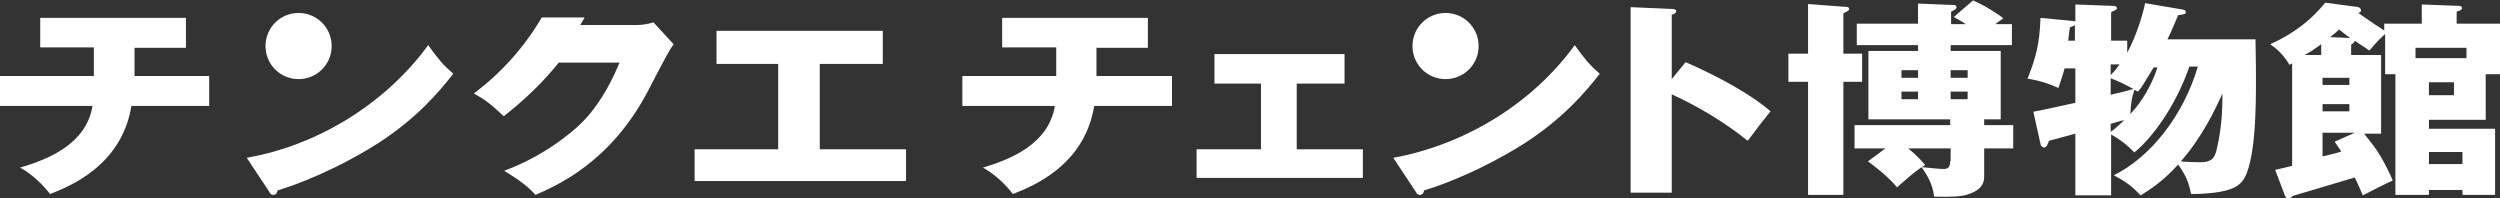 <?xml version="1.0" encoding="utf-8"?>
<!-- Generator: Adobe Illustrator 24.0.3, SVG Export Plug-In . SVG Version: 6.00 Build 0)  -->
<svg version="1.1" id="レイヤー_1" xmlns="http://www.w3.org/2000/svg" xmlns:xlink="http://www.w3.org/1999/xlink" x="0px"
	 y="0px" viewBox="0 0 559.3 44.3" style="enable-background:new 0 0 559.3 44.3;" xml:space="preserve">
<rect x="0" y="0" width="559.3" height="44.3" fill="#333333" stroke="none"/>
<style type="text/css">
	.st0{fill:#FFFFFF;}
</style>
<g>
	<path class="st0" d="M55.2,35.3C70.7,32.6,86,23.5,95.8,10.1c2.3,3.2,3.3,4.4,5.6,6.4c-3.2,4.1-8.2,10-16.9,15.6
		c-5,3.2-13.6,7.8-22.4,10.5c-0.1,0.4-0.2,1-1,1c-0.4,0-0.7-0.3-0.8-0.6L55.2,35.3z"/>
	<path class="st0" d="M290.1,33.4h14.8v6.4h-37.2v-6.4h14.4V18.7h-10.4v-6.6h29.1v6.6h-10.7V33.4z"/>
	<path class="st0" d="M377.1,13.9c8,3.5,15,7.5,19,11c-2.4,3-2.7,3.4-5.1,6.6c-5.1-4.1-10.9-7.6-17-10.4v22h-9.2V1.6L374,2
		c0.4,0,1,0.1,1,0.5c0,0.5-0.7,0.7-1,0.8v14.4L377.1,13.9z"/>
	<path class="st0" d="M436.4,17.4v-1.7h3.8v1.7H436.4z M437.1,3.8c0.4,0.2,2.3,1.3,2.7,1.6h-3.3V2.6c0.9-0.4,1.2-0.6,1.2-1
		c0-0.5-0.5-0.5-1.2-0.5l-7.4-0.3v4.5h-13.7v4.8h13.7v1.3h-11.1v15.3h18.3V28h-21.4v5.2h6.9l-3.9,2.9c3.8,2.8,5.5,4.6,6.5,5.8
		c2.3-2,3.6-3.2,5.5-4.5c0.9,1.3,2.5,3.6,2.8,6.6c4.7,0.1,6.3-0.1,7.5-0.5c2.9-0.9,3.7-2.3,3.7-4v-6.3h6.5V28h-6.5v-1.3h3.7V11.4
		h-11.2v-1.3h13.7V5.4h-3.7c0.5-0.4,0.6-0.5,1.8-1.3c-1.4-1.1-4.2-2.9-6.8-4L437.1,3.8z M440.2,20.5v1.7h-3.8v-1.7H440.2z
		 M429.1,20.5v1.7h-3.7v-1.7H429.1z M425.4,17.4v-1.7h3.7v1.7H425.4z M436.3,36c0,1.6-0.6,1.8-1.6,1.8c-0.7,0-2.7-0.2-4.7-0.4
		c0.3-0.2,0.3-0.2,0.7-0.5c-1.7-2-3.2-3.2-3.8-3.7h9.5V36z M412.4,12V3c1.1-0.6,1.3-0.7,1.3-1c0-0.4-0.4-0.5-1.3-0.5l-7.9-0.6V12
		h-4.4v6.3h4.4v25.3h7.9V18.3h4.2V12H412.4z"/>
	<path class="st0" d="M482.7,15c-2,6-4.9,9.2-6.1,10.5c0.2-2.8,0.2-3.1,0.9-5.4c0.4,0.2,0.4,0.2,0.8,0.4c0.9-1,1-1.3,3.5-5.4H482.7z
		 M472.2,30c2.8,1.7,3.5,2.3,5.3,4.1c4.4-3.6,9.5-11,12.3-19.2h1.9c-3.2,10.9-10.6,20.3-18.8,24.3c2.9,1.6,4,2.4,6,4.5
		c1.5-0.9,4.8-2.9,8.4-6.9c1.9,2.7,2.3,4,2.9,6.6c1.1,0,2.6,0,5.2-0.3c4-0.5,5.3-1.5,6.2-2.5c3.1-3.8,3.1-17.1,3.1-22.5
		c0-1.8,0-4.9-0.1-9.3h-19.7c0.6-1.2,0.7-1.4,2.4-5.4c1.5-0.2,1.7-0.3,1.7-0.7c0-0.4-0.3-0.5-0.9-0.6l-8.2-1.4
		c-0.5,2.6-2,7.4-4,11.1V9.1h-3.6V2.9c0.1-0.2,0.1-0.2,0.2-0.3c0.8-0.3,1.1-0.5,1.1-0.7c0-0.6-0.7-0.6-1.3-0.6l-8-0.3v3.8
		c-0.1,0-0.3-0.1-0.5-0.1L456.5,4c-0.2,5.8-1,8.8-2.9,13.6c2.6,0.4,5.1,1.2,6.9,2.1c0.6-1.7,0.9-2.7,1.4-4.4h2.4V23
		c-7.4,1.6-8.2,1.8-9.4,2l1.6,7.2c0.1,0.7,0.8,0.8,0.8,0.8c0.6,0,0.9-0.9,1.1-1.5c0.8-0.2,5-1.4,5.9-1.6v13.8h8V30z M472.2,27.7
		c0.5-0.1,2.6-0.8,3-0.8c-1.5,1.5-2.8,2.5-3,2.6V27.7z M487.9,36.1c4.8-5.5,7.6-11.4,9.3-15.2c0,2.5,0,7.2-1.3,12.6
		c-0.5,2.3-1.6,2.8-3.8,2.8C491.4,36.3,488.5,36.2,487.9,36.1z M472.2,14.4h2c-1,1.4-1.5,1.9-2,2.4V14.4z M472.2,17.5
		c2.5,1,3.2,1.4,5.1,2.4c-1.4,0.4-2,0.6-5.1,1.3V17.5z M462.7,9.1c0.2-2,0.3-2.4,0.4-3c0.7-0.2,0.8-0.3,1.1-0.5v3.5H462.7z"/>
	<path class="st0" d="M519.6,17.4h6V19h-6V17.4z M533.5,6.9c-2-1.3-4.4-2.9-5.9-4c0.2,0,0.6-0.2,0.6-0.6c0-0.6-0.7-0.8-1.2-0.8
		l-6.8-0.9c-3,3.7-6.8,6.8-12.3,9.3c1.4,1,2.8,2.1,4.3,4.6c0.3-0.2,0.4-0.2,0.6-0.3v22.9c-1.3,0.3-3.6,0.9-3.8,0.9l2.2,5.8
		c0.2,0.5,0.5,0.6,0.8,0.6c0.4,0,0.7-0.3,1-0.6c2-0.6,11.6-3.4,13.8-4.1c0.8,1.6,0.9,1.9,1.8,4c1.8-0.9,5.6-2.9,6.7-3.3
		c-0.5-1.3-1.7-3.7-2.7-5.4c-0.9-1.6-2.2-3.2-3.7-5.1h3.8V12.3h-6.7V10c0.7-0.5,0.8-0.7,0.8-0.9c1.1,0.8,2.9,1.9,3.3,2.2
		c0.3-0.3,0.4-0.5,1.2-1.4c0.5-0.6,1.1-1.2,2.3-2.3v9h2.3v27h7.5v-1.1h7.5v1.1h7.3V28.8h-14.8v-2h12.7V16.6h3.2V5.3h-9.7V2.6
		c0.7-0.2,1.2-0.4,1.2-0.8c0-0.5-0.6-0.5-1-0.5l-8-0.3v4.3h-8.4V6.9z M525.6,24.9h-6v-1.6h6V24.9z M519.3,12.3h-3.7
		c1.6-0.9,1.9-1.1,3.7-2.4V12.3z M522.3,31.7c0.9,1.3,1,1.5,1.5,2.2c-0.9,0.3-1.3,0.4-4.2,1.1v-5.3h7.2L522.3,31.7z M540.4,10.7
		h11.4V13h-11.4V10.7z M549,18.4v2.9h-5.6v-2.9H549z M521.3,8.3c1-0.8,1.5-1.2,2-1.7c1.5,1.2,2,1.6,2.5,1.9L521.3,8.3z M543.4,36.8
		V34h7.5v2.7H543.4z"/>
	<path class="st0" d="M30.1,17.1v-6.4h11.5V4H9v6.6H21v6.4H0v6.7h20.7c-1.4,8.5-9.8,11.9-16.2,13.8c2.7,1.5,4.9,3.6,6.7,5.9
		c4.1-1.6,16-6.2,18.2-19.7h17.4v-6.7H30.1z"/>
	<path class="st0" d="M245.3,17.1v-6.4h11.5V4h-32.6v6.6h12.1v6.4h-21v6.7H236c-1.4,8.5-9.8,11.9-16.1,13.8c2.7,1.5,4.9,3.6,6.7,5.9
		c4.1-1.6,16-6.2,18.2-19.7h17.4v-6.7H245.3z"/>
	<path class="st0" d="M183.4,33.4h19.3v7.1h-47.3v-7.1h18.7V14.3h-13.8V6.9h37.2v7.4h-14.1V33.4z"/>
	<path class="st0" d="M142.3,5.6h-12.5c0.4-0.6,0.5-0.9,1-1.7h-9.6c-3.7,6.4-9.1,12.5-15.2,17c2.7,1.5,3.8,2.4,6.7,5.1
		c4.6-3.6,8.8-7.6,12.3-12h13.6c-1.2,2.9-3.7,8.5-8.1,13.1c-2.9,3-9.5,8.1-17.7,11.1c3.6,2.2,5.5,3.7,7,5.4
		c4.8-2.1,16.9-7.3,25.3-23.5c4.1-7.9,4.6-8.8,5.6-10.2l-4.5-4.9C145.1,5.3,144.1,5.6,142.3,5.6z"/>
	<path class="st0" d="M74.2,10.3c0,4.1-3.3,7.4-7.4,7.4c-4.1,0-7.4-3.3-7.4-7.4c0-4.1,3.3-7.4,7.4-7.4C70.9,2.9,74.2,6.2,74.2,10.3z
		"/>
	<path class="st0" d="M311.7,35.3c15.5-2.8,30.9-11.8,40.6-25.2c2.3,3.2,3.3,4.4,5.6,6.4c-3.2,4.1-8.2,10-16.9,15.6
		c-5,3.2-13.6,7.8-22.4,10.5c-0.1,0.4-0.2,1-1,1c-0.4,0-0.7-0.3-0.8-0.6L311.7,35.3z"/>
	<path class="st0" d="M330.8,10.3c0,4.1-3.3,7.4-7.4,7.4c-4.1,0-7.4-3.3-7.4-7.4c0-4.1,3.3-7.4,7.4-7.4
		C327.5,2.9,330.8,6.2,330.8,10.3z"/>
</g>
</svg>
